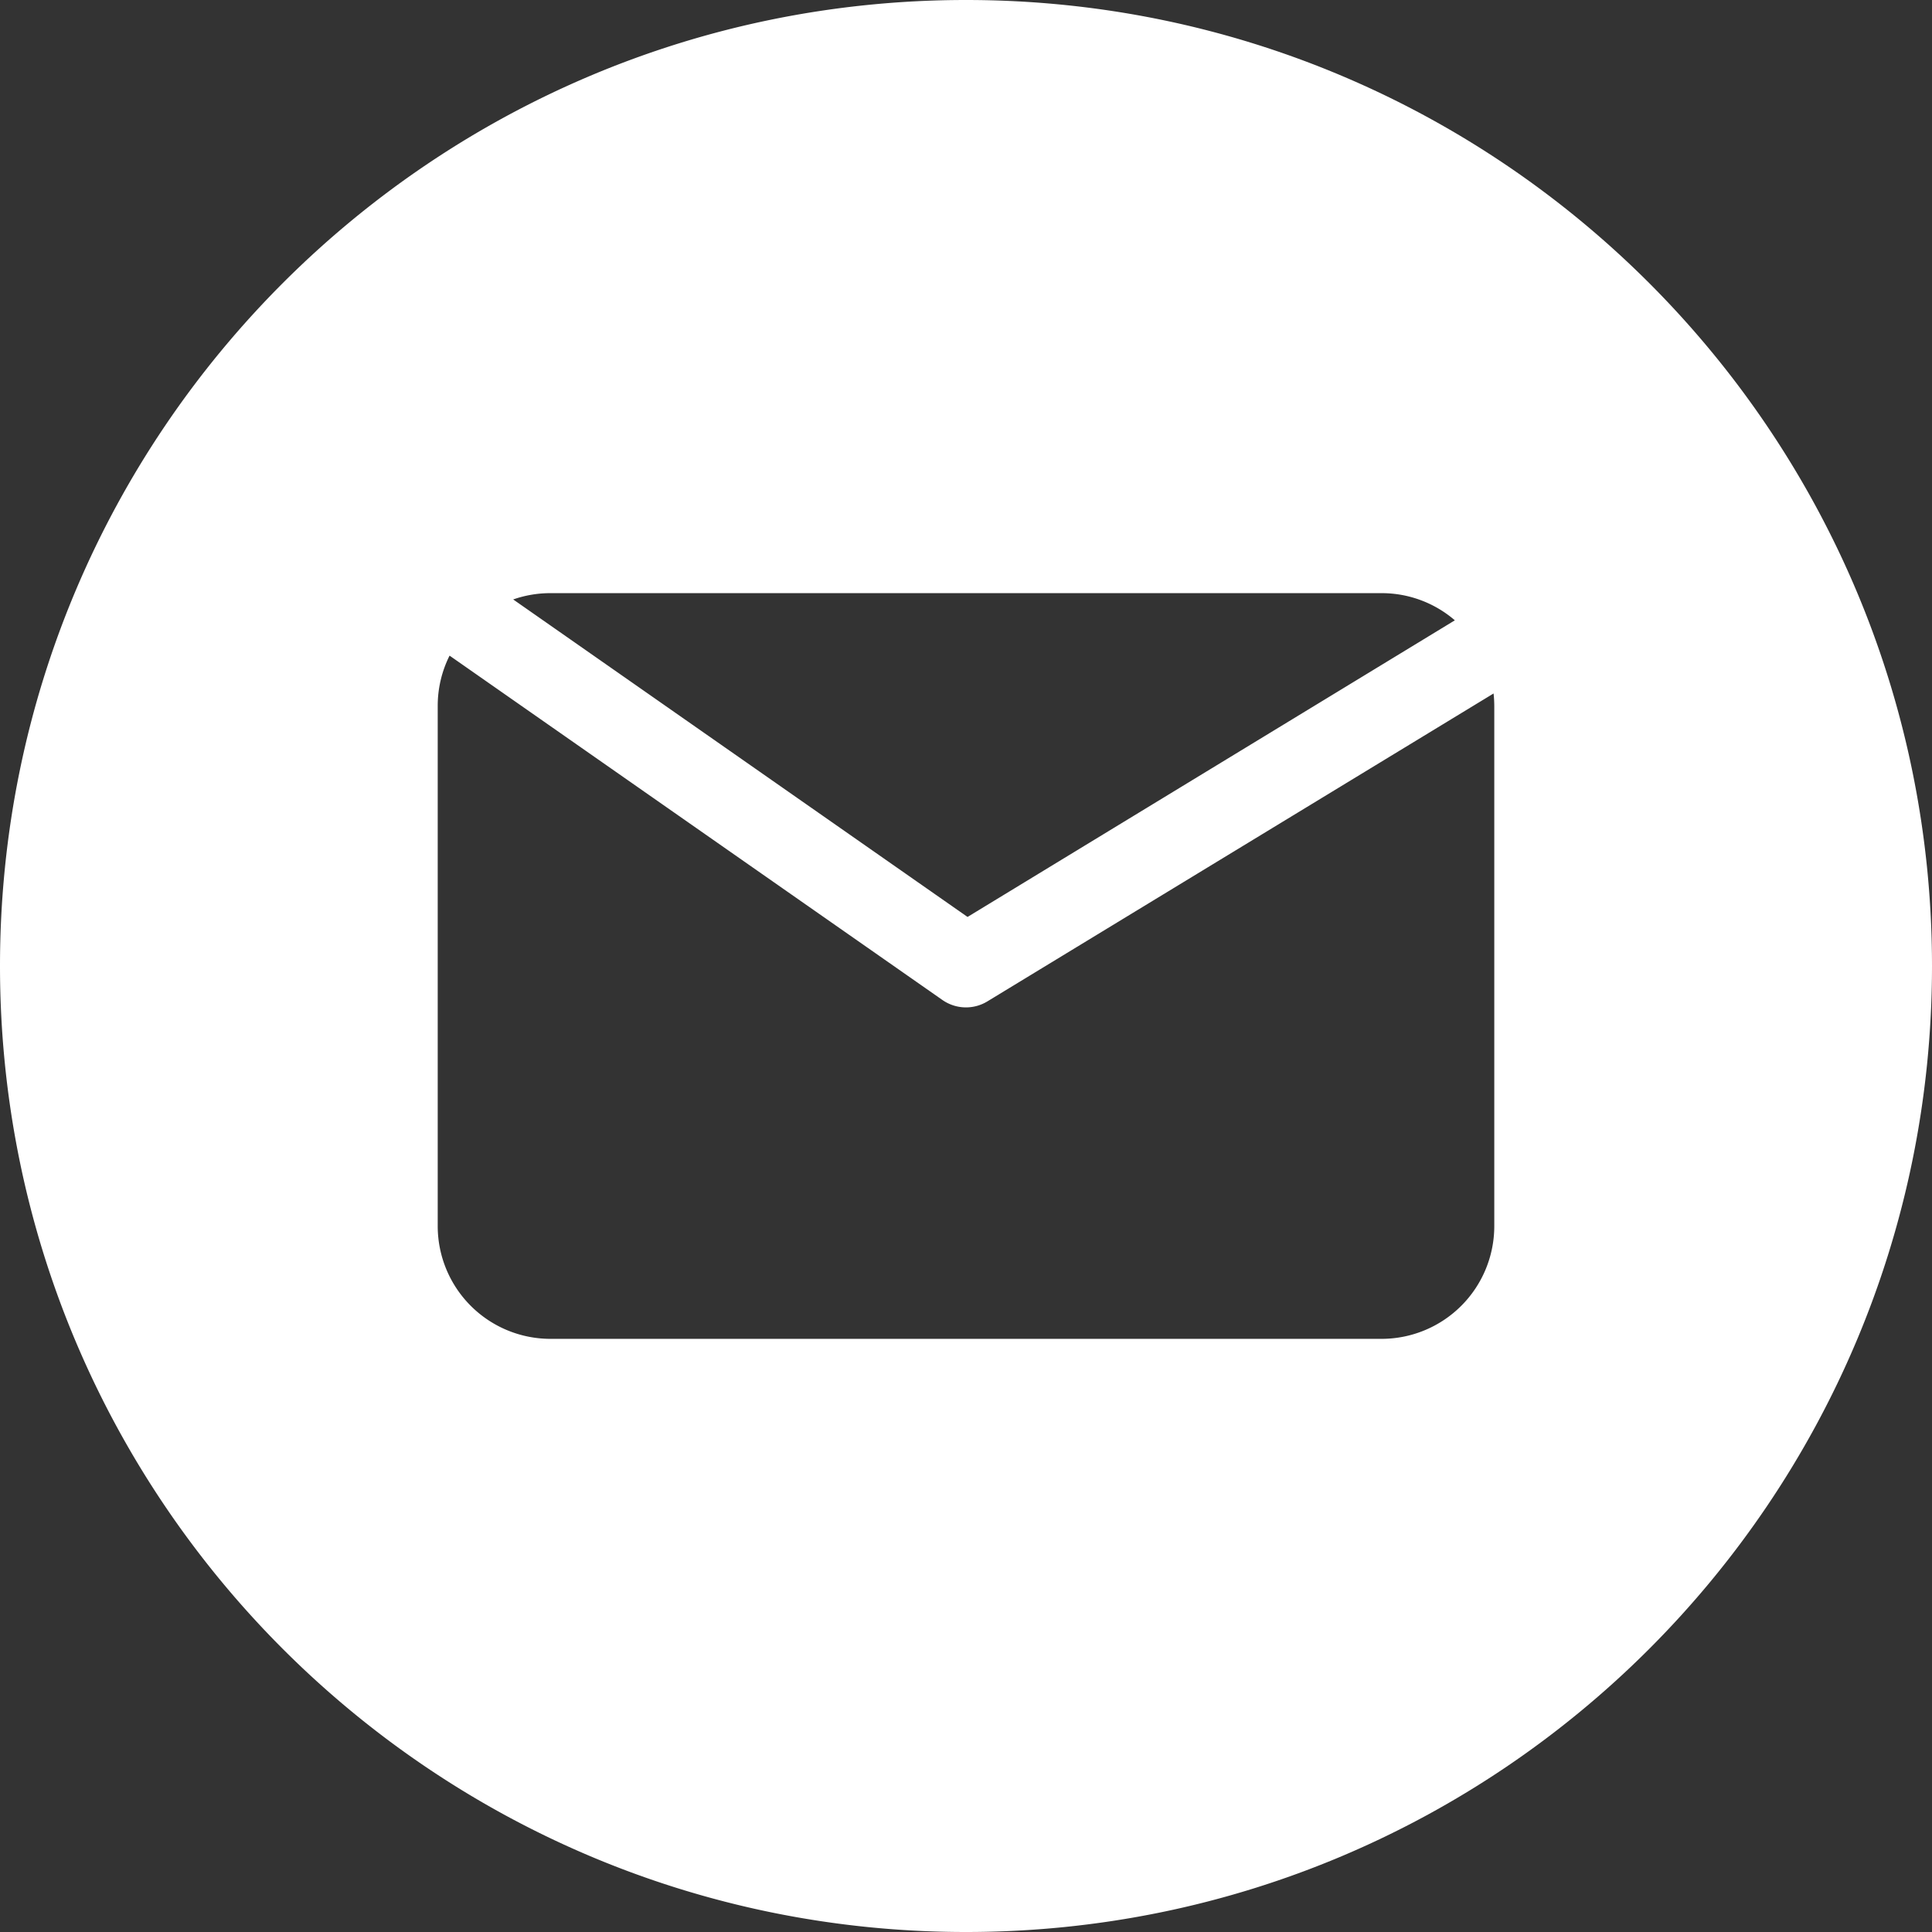 <?xml version="1.0" encoding="UTF-8"?> <svg xmlns="http://www.w3.org/2000/svg" xmlns:xlink="http://www.w3.org/1999/xlink" version="1.1" width="512" height="512" x="0" y="0" viewBox="0 0 512 512" style="enable-background:new 0 0 512 512" xml:space="preserve" class=""><rect x="0" y="0" width="512" height="512" fill="#333333" stroke="none"/><g><path d="M256 0C114.62 0 0 114.62 0 256s114.62 256 256 256 256-114.62 256-256S397.38 0 256 0zM145.89 157.19h220.22a29.7 29.7 0 0 1 19.44 7.2L256.41 243 136 158.86a29.8 29.8 0 0 1 9.89-1.67zM396 324.92a29.89 29.89 0 0 1-29.89 29.89H145.89A29.89 29.89 0 0 1 116 324.92V187.08a29.67 29.67 0 0 1 3.14-13.33L249.74 265a10.91 10.91 0 0 0 11.94.37l134.13-81.59a30.4 30.4 0 0 1 .19 3.33z" data-name="Layer 2" fill="#ffffff" opacity="1" data-original="#000000" class=""></path></g></svg> 